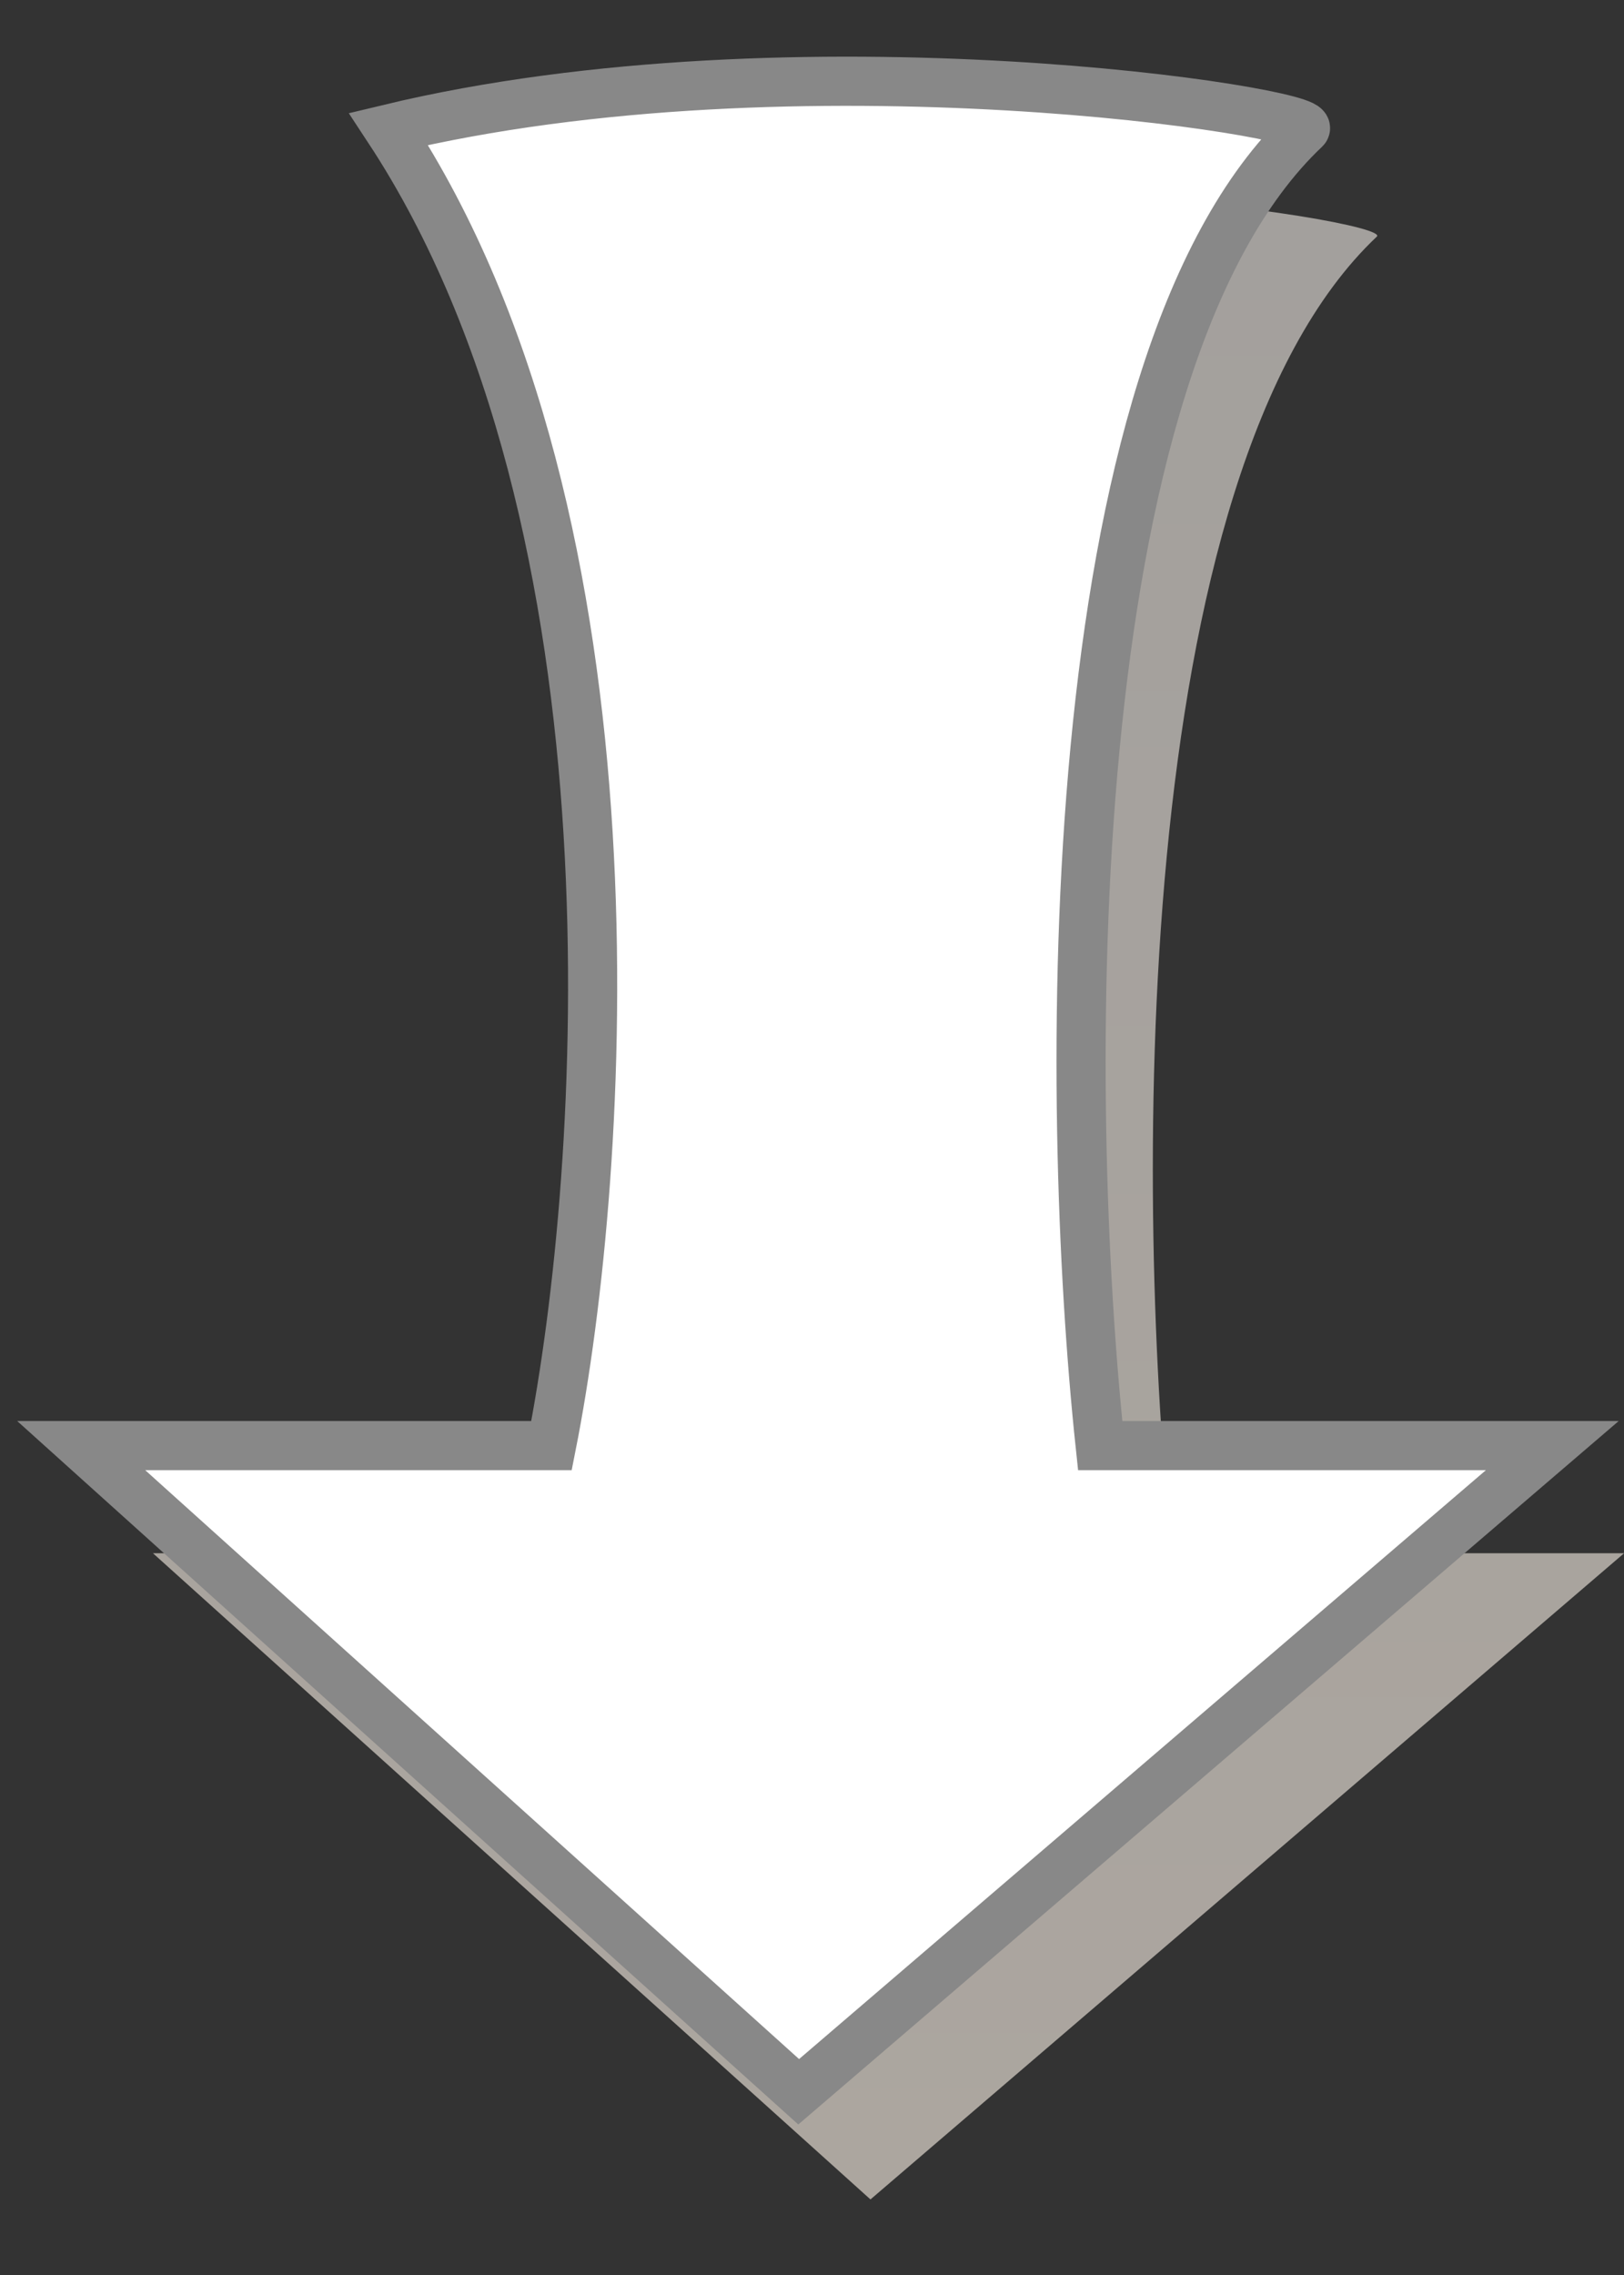 <?xml version="1.0" encoding="utf-8"?>
<svg xmlns="http://www.w3.org/2000/svg" fill="none" height="100%" overflow="visible" preserveAspectRatio="none" style="display: block;" viewBox="0 0 20 28" width="100%">
<rect x="0" y="0" width="20" height="28" fill="#333333" stroke="none"/>
<g id="Frame 212019">
<path d="M7.676 19.117C8.344 15.747 8.878 7.788 5.669 2.912C10.718 1.697 17.167 2.713 16.956 2.912C13.868 5.827 13.987 14.93 14.432 19.117H20.001L10.72 27.07L1.884 19.117H7.676Z" fill="url(#paint0_linear_0_16094)" id="Vector 272"/>
<path d="M6.792 17.792C7.46 14.422 7.994 6.463 4.785 1.587C9.834 0.372 16.283 1.388 16.073 1.587C12.984 4.501 13.103 13.605 13.549 17.792H19.117L9.836 25.745L1 17.792H6.792Z" fill="white" id="Vector 271" stroke="#888888" stroke-width="0.605"/>
</g>
<defs>
<linearGradient gradientUnits="userSpaceOnUse" id="paint0_linear_0_16094" x1="10.942" x2="10.942" y1="2.325" y2="27.07">
<stop stop-color="#A3A09D"/>
<stop offset="1" stop-color="#ACA69F"/>
</linearGradient>
</defs>
</svg>